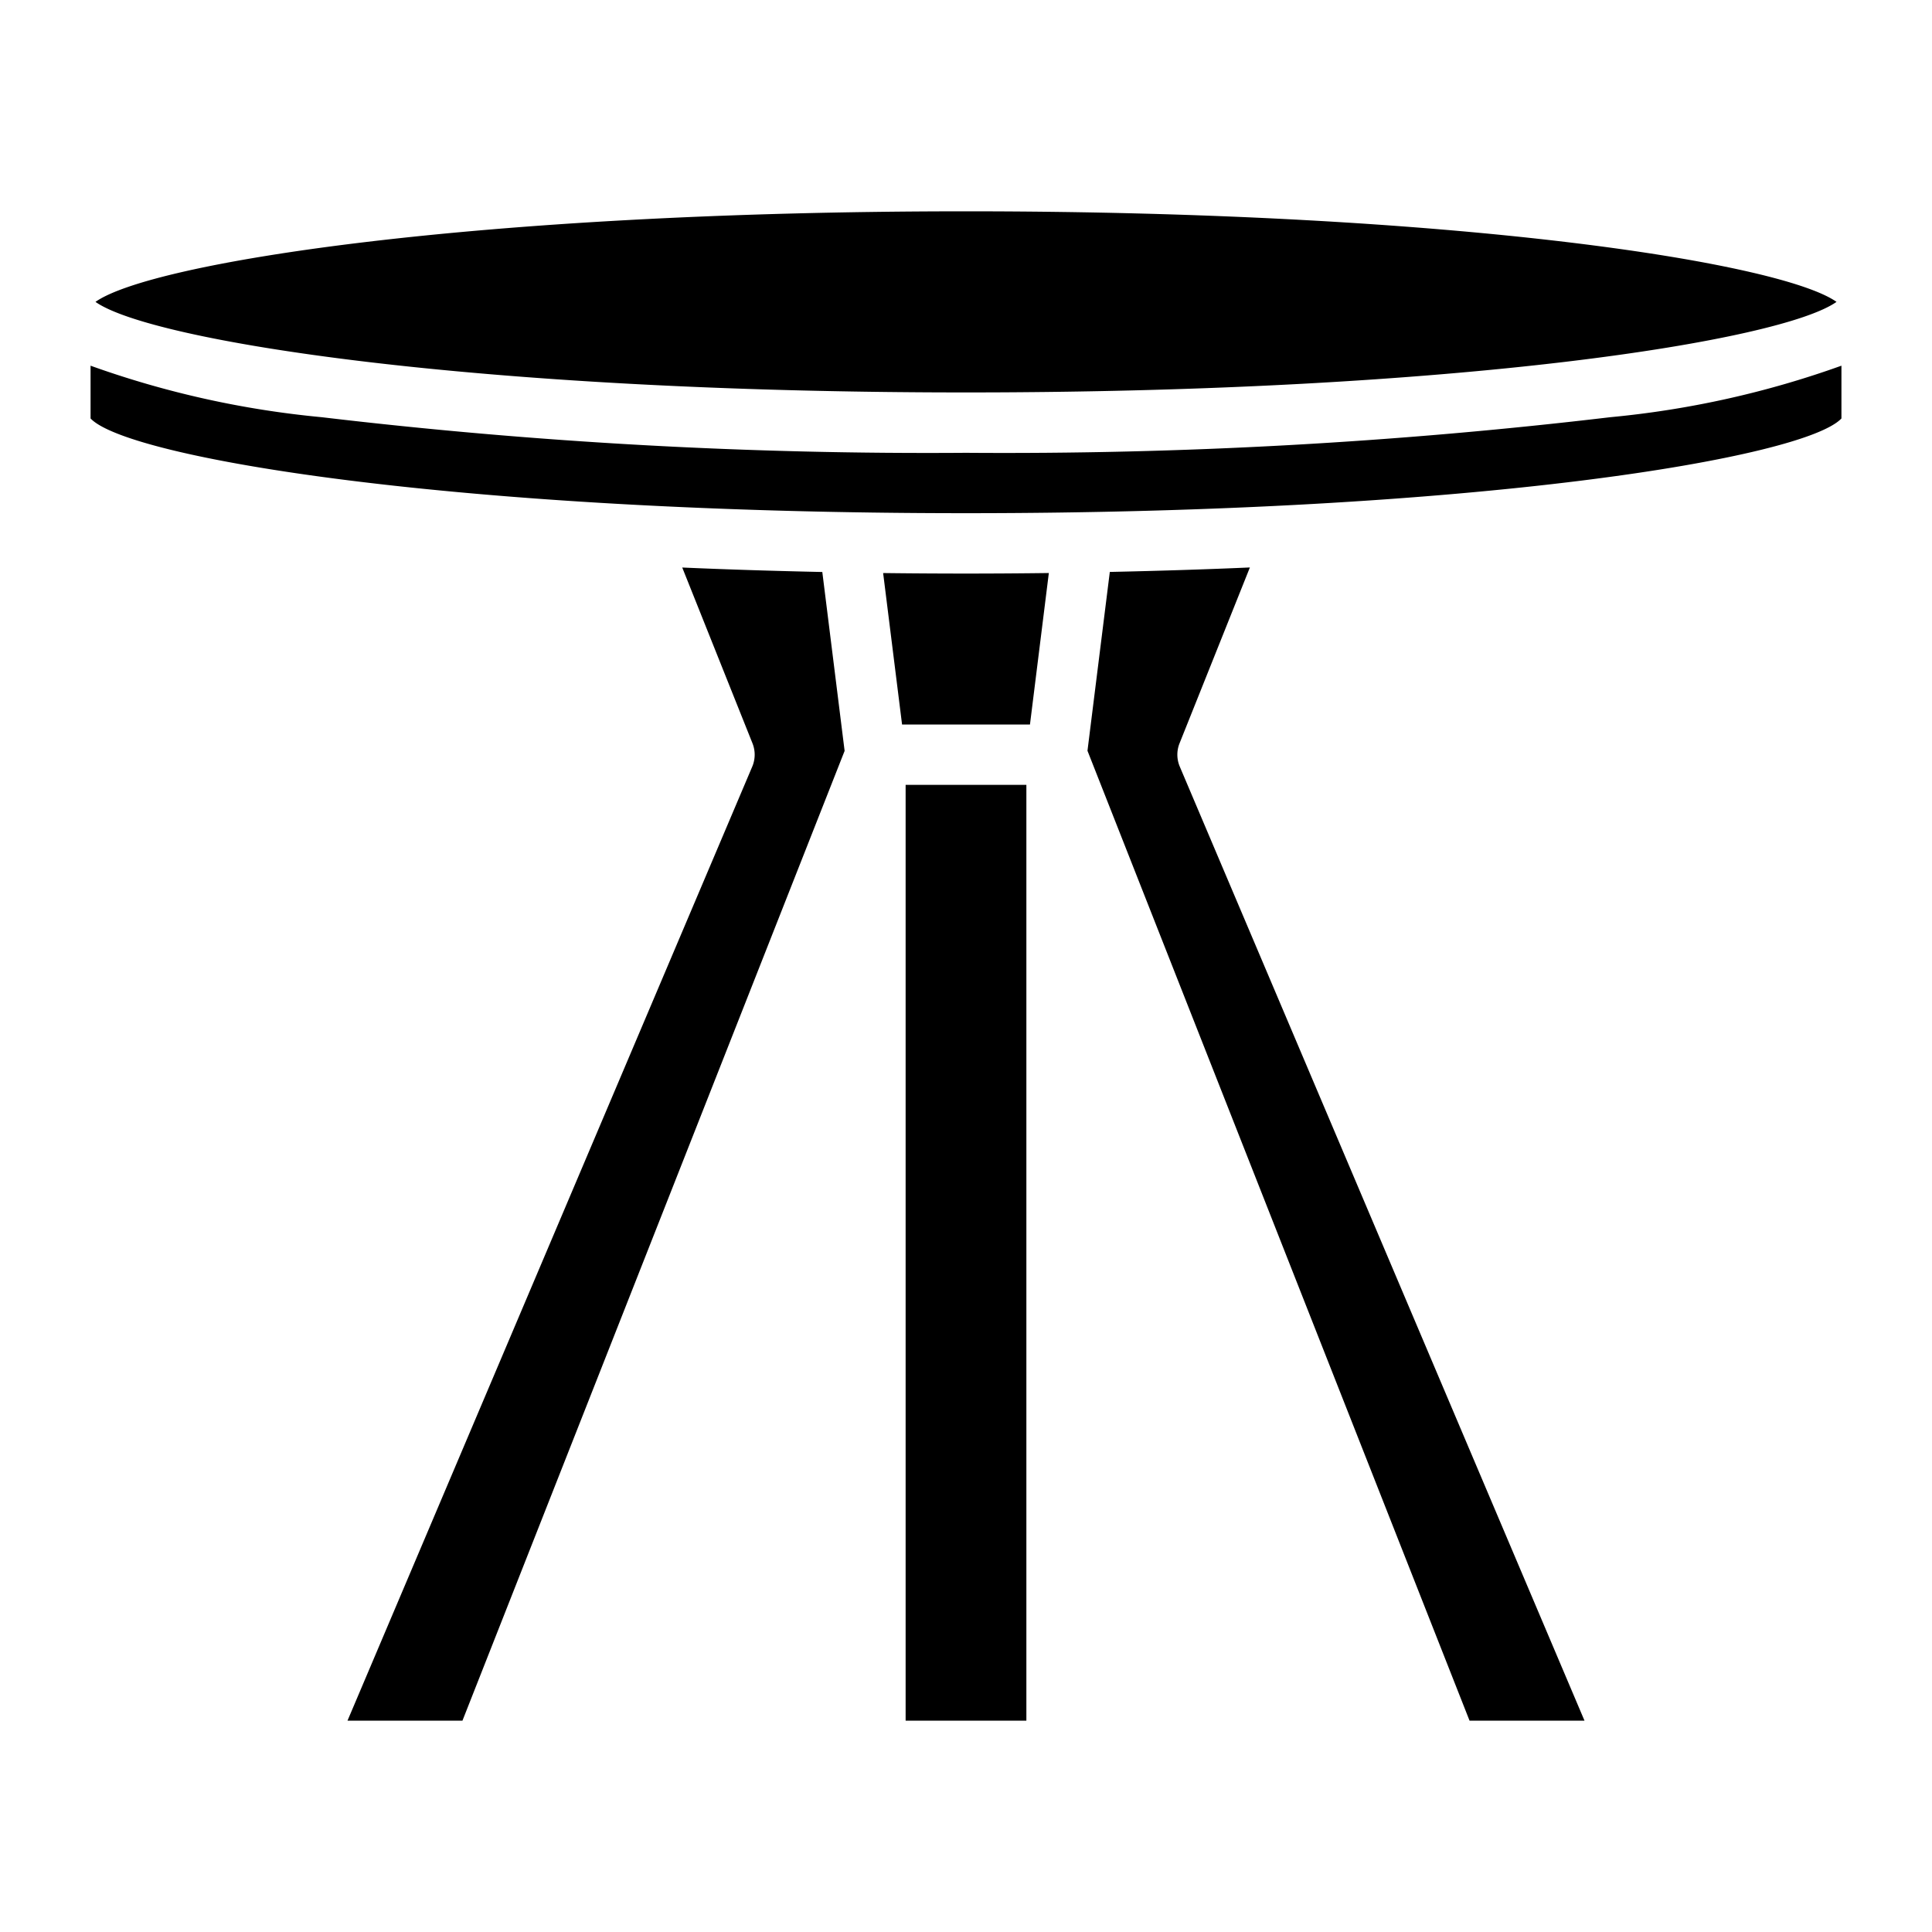 <svg xmlns="http://www.w3.org/2000/svg" id="Layer_3" data-name="Layer 3" viewBox="0 0 64 64" width="512" height="512"><path d="M32,7c16.356,0,27.008,1.708,28.837,3C59.008,11.292,48.356,13,32,13S4.992,11.292,3.163,10C4.992,8.708,15.644,7,32,7ZM15.319,57H11.511l13.41-31.609a1.013,1.013,0,0,0,.008-.763L22.6,18.8c1.508.066,3.058.114,4.64.148l.739,5.926Zm18.8-33H29.882l-.627-5.017Q30.617,19,32,19t2.744-.018ZM30,57V26h4V57Zm9.072-32.372a1.013,1.013,0,0,0,.008.763L52.489,57H48.681L36.024,24.87l.74-5.924c1.582-.034,3.132-.082,4.64-.148ZM32,17C15.054,17,4.232,15.166,3,13.862V12.114a31.329,31.329,0,0,0,7.654,1.706A170.349,170.349,0,0,0,32,15a170.349,170.349,0,0,0,21.346-1.18A31.329,31.329,0,0,0,61,12.114v1.748C59.768,15.166,48.946,17,32,17Z"></path></svg>

